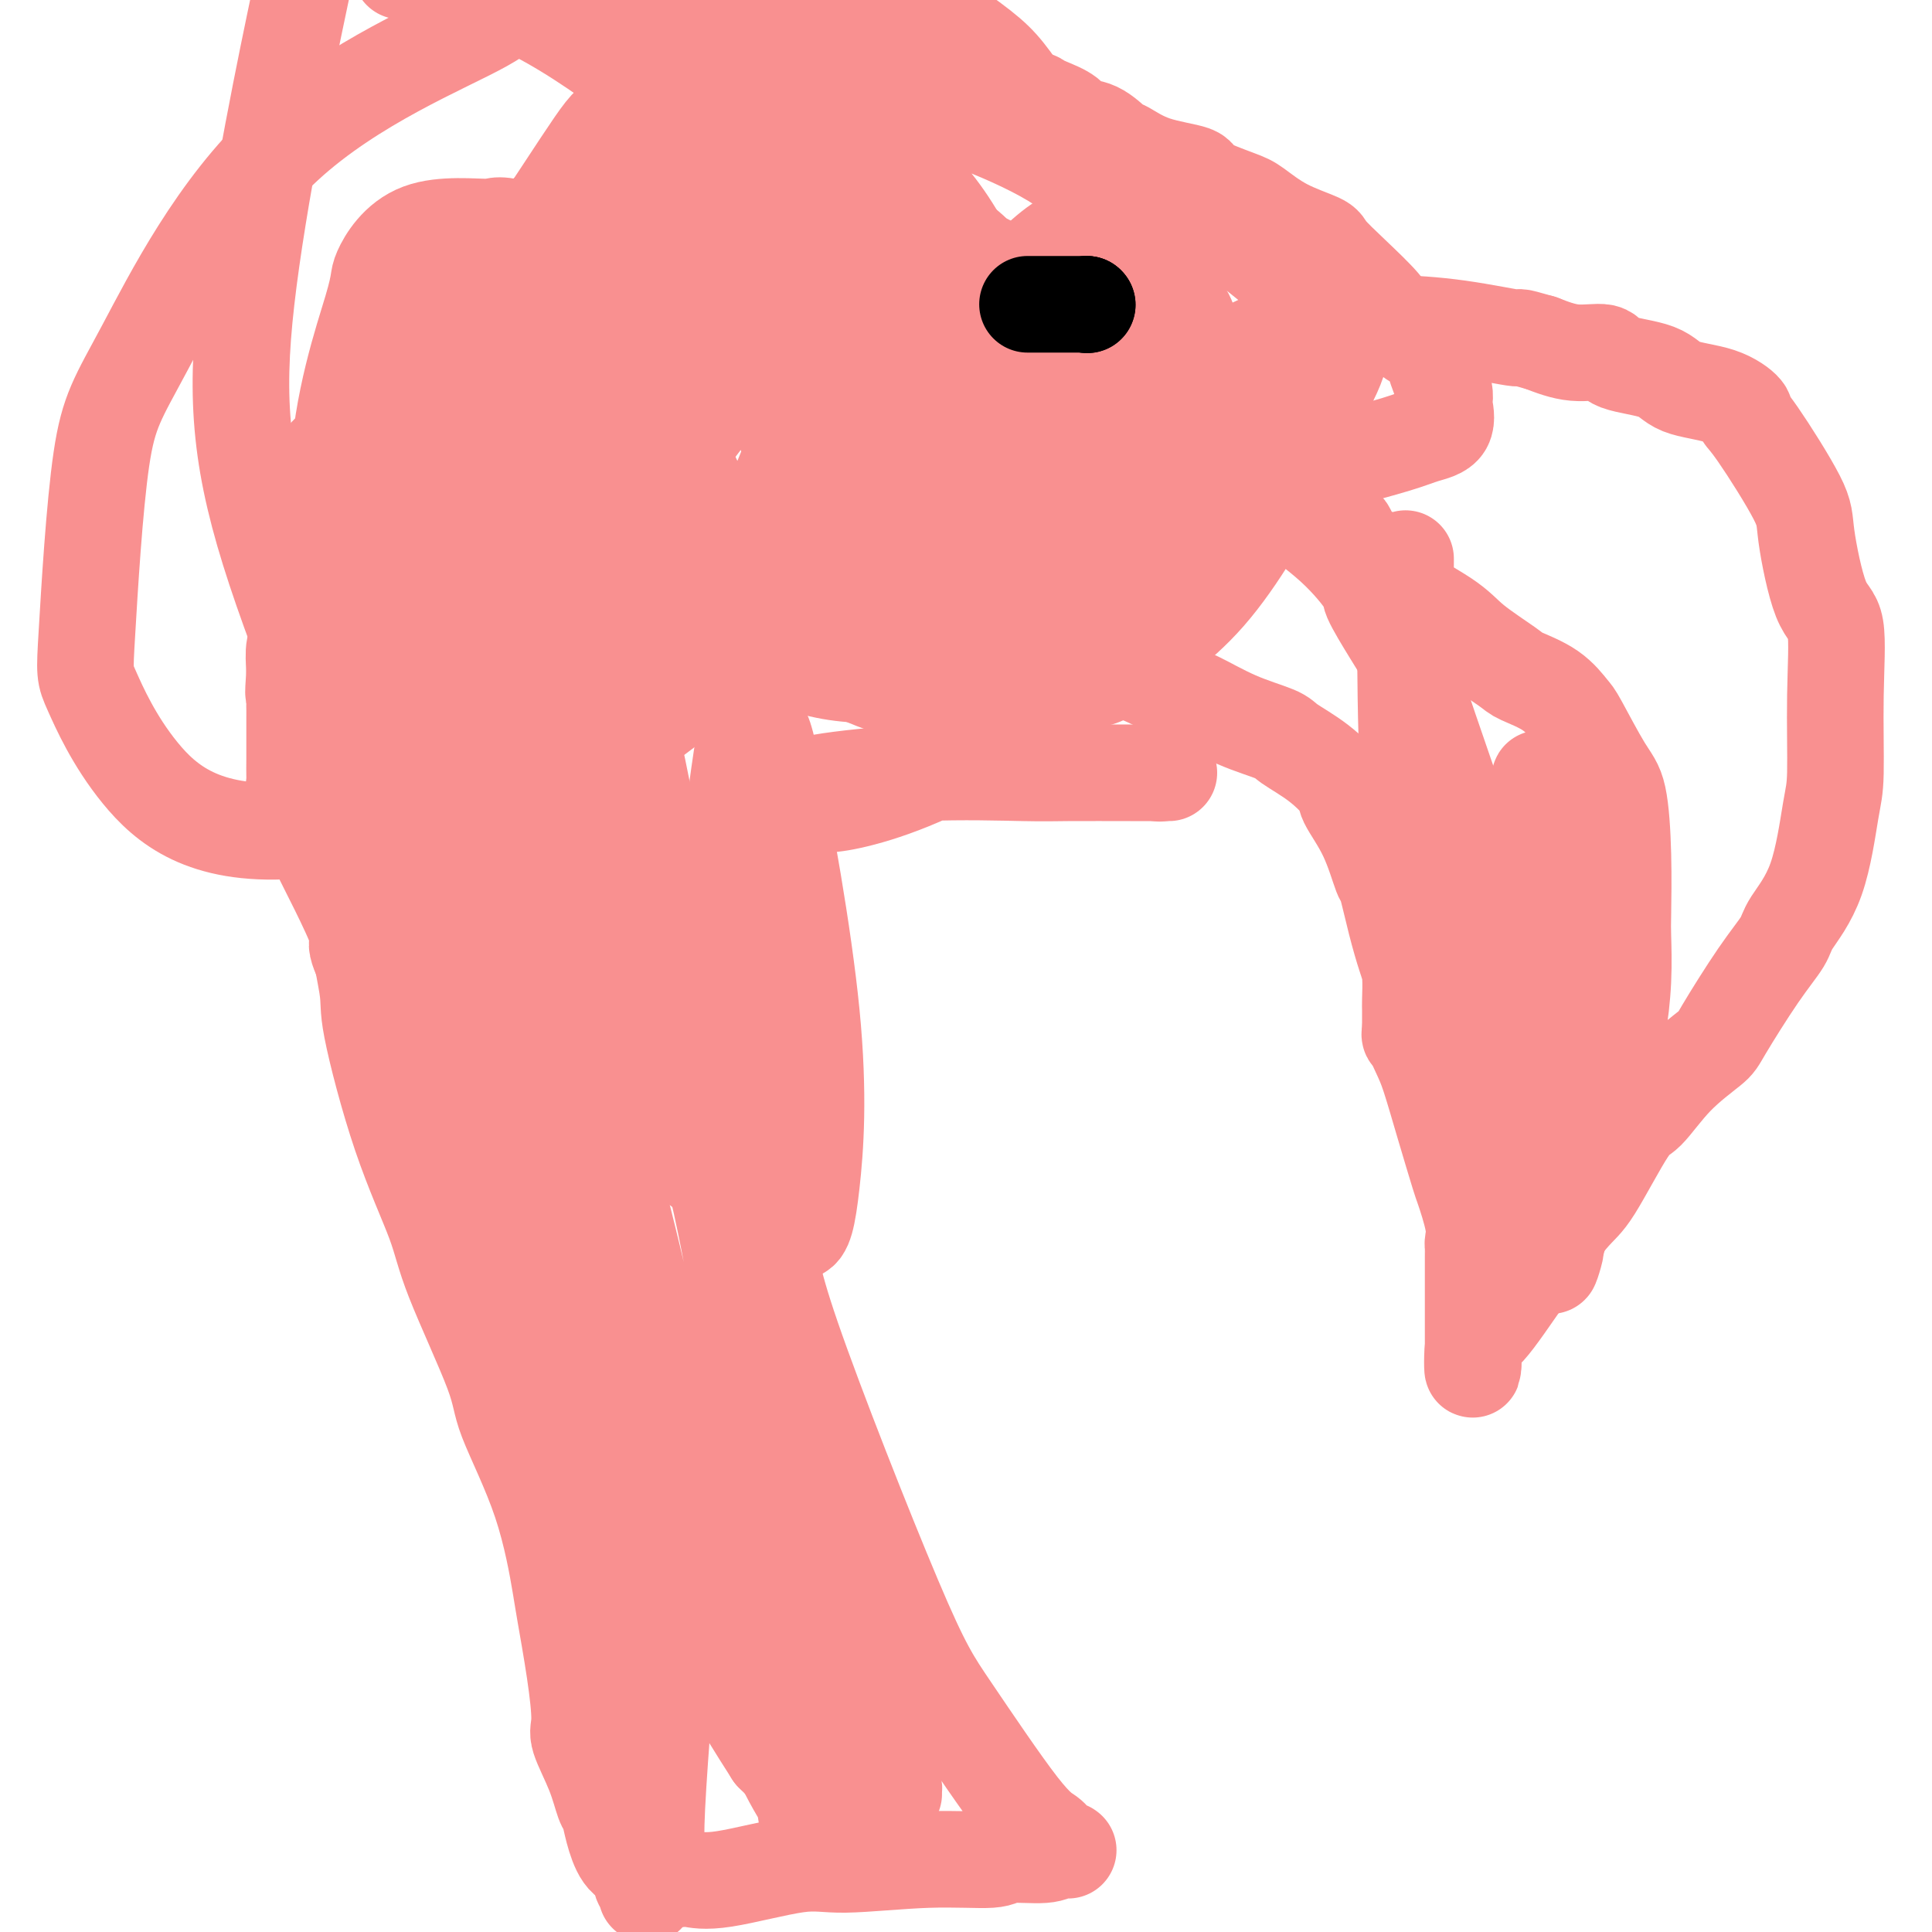 <svg viewBox='0 0 400 400' version='1.1' xmlns='http://www.w3.org/2000/svg' xmlns:xlink='http://www.w3.org/1999/xlink'><g fill='none' stroke='#F99090' stroke-width='6' stroke-linecap='round' stroke-linejoin='round'><path d='M129,260c0.069,0.534 0.138,1.069 0,1c-0.138,-0.069 -0.482,-0.740 0,1c0.482,1.740 1.790,5.891 3,8c1.210,2.109 2.322,2.176 4,5c1.678,2.824 3.923,8.406 6,13c2.077,4.594 3.986,8.201 5,11c1.014,2.799 1.133,4.791 2,7c0.867,2.209 2.481,4.634 3,6c0.519,1.366 -0.057,1.673 0,2c0.057,0.327 0.747,0.675 1,1c0.253,0.325 0.068,0.626 0,1c-0.068,0.374 -0.019,0.821 0,1c0.019,0.179 0.010,0.089 0,0'/></g>
<g fill='none' stroke='#F99090' stroke-width='20' stroke-linecap='round' stroke-linejoin='round'><path d='M114,87c0.140,-0.008 0.280,-0.017 0,0c-0.280,0.017 -0.979,0.059 -1,0c-0.021,-0.059 0.637,-0.219 0,0c-0.637,0.219 -2.570,0.819 -3,1c-0.430,0.181 0.643,-0.055 0,0c-0.643,0.055 -3.003,0.401 -4,1c-0.997,0.599 -0.630,1.450 -1,2c-0.370,0.550 -1.478,0.797 -2,1c-0.522,0.203 -0.460,0.361 -1,1c-0.540,0.639 -1.683,1.758 -2,2c-0.317,0.242 0.190,-0.393 0,0c-0.190,0.393 -1.079,1.814 -2,3c-0.921,1.186 -1.875,2.137 -2,3c-0.125,0.863 0.580,1.636 0,3c-0.580,1.364 -2.445,3.317 -3,4c-0.555,0.683 0.198,0.094 0,1c-0.198,0.906 -1.348,3.307 -2,5c-0.652,1.693 -0.804,2.677 -1,3c-0.196,0.323 -0.434,-0.017 -1,1c-0.566,1.017 -1.460,3.389 -2,6c-0.540,2.611 -0.726,5.460 -1,7c-0.274,1.540 -0.637,1.770 -1,2'/><path d='M85,133c-1.868,6.158 -1.036,5.552 -1,6c0.036,0.448 -0.722,1.949 -1,3c-0.278,1.051 -0.074,1.653 0,2c0.074,0.347 0.020,0.440 0,1c-0.020,0.560 -0.006,1.589 0,2c0.006,0.411 0.003,0.206 0,0'/><path d='M125,36c-0.355,-0.206 -0.710,-0.411 -1,0c-0.290,0.411 -0.516,1.440 -1,2c-0.484,0.560 -1.226,0.653 -2,1c-0.774,0.347 -1.580,0.948 -3,2c-1.420,1.052 -3.453,2.553 -4,3c-0.547,0.447 0.393,-0.162 0,0c-0.393,0.162 -2.120,1.095 -3,2c-0.880,0.905 -0.913,1.783 -1,2c-0.087,0.217 -0.226,-0.227 -1,0c-0.774,0.227 -2.182,1.125 -3,2c-0.818,0.875 -1.045,1.726 -1,2c0.045,0.274 0.362,-0.029 0,0c-0.362,0.029 -1.404,0.392 -2,1c-0.596,0.608 -0.746,1.462 -1,2c-0.254,0.538 -0.613,0.759 -1,1c-0.387,0.241 -0.803,0.501 -1,1c-0.197,0.499 -0.174,1.236 -1,2c-0.826,0.764 -2.500,1.555 -3,2c-0.500,0.445 0.173,0.543 0,1c-0.173,0.457 -1.192,1.273 -2,2c-0.808,0.727 -1.404,1.363 -2,2'/><path d='M92,66c-5.278,5.284 -1.974,3.494 -1,3c0.974,-0.494 -0.382,0.309 -1,1c-0.618,0.691 -0.498,1.270 -1,2c-0.502,0.730 -1.627,1.613 -2,2c-0.373,0.387 0.006,0.280 0,1c-0.006,0.720 -0.397,2.268 -1,3c-0.603,0.732 -1.418,0.649 -2,1c-0.582,0.351 -0.930,1.137 -1,2c-0.070,0.863 0.139,1.804 0,2c-0.139,0.196 -0.626,-0.354 -1,0c-0.374,0.354 -0.636,1.610 -1,2c-0.364,0.390 -0.829,-0.087 -1,0c-0.171,0.087 -0.049,0.739 0,1c0.049,0.261 0.024,0.130 0,0'/><path d='M80,86c0.000,0.000 0.100,0.100 0.1,0.1'/><path d='M65,150c0.000,0.000 0.100,0.100 0.1,0.1'/><path d='M65,150c0.000,0.000 0.100,0.100 0.1,0.1'/><path d='M65,150c0.000,0.000 0.100,0.100 0.1,0.1'/><path d='M79,83c-0.358,-0.209 -0.715,-0.418 -1,0c-0.285,0.418 -0.496,1.464 -1,2c-0.504,0.536 -1.299,0.562 -2,1c-0.701,0.438 -1.306,1.287 -2,2c-0.694,0.713 -1.478,1.290 -2,2c-0.522,0.710 -0.784,1.553 -1,2c-0.216,0.447 -0.386,0.499 -1,1c-0.614,0.501 -1.671,1.452 -2,2c-0.329,0.548 0.069,0.694 0,1c-0.069,0.306 -0.607,0.771 -1,1c-0.393,0.229 -0.641,0.223 -1,1c-0.359,0.777 -0.828,2.339 -1,3c-0.172,0.661 -0.046,0.421 0,1c0.046,0.579 0.012,1.975 0,3c-0.012,1.025 -0.002,1.677 0,2c0.002,0.323 -0.003,0.316 0,1c0.003,0.684 0.016,2.059 0,3c-0.016,0.941 -0.061,1.449 0,2c0.061,0.551 0.228,1.145 0,2c-0.228,0.855 -0.849,1.970 -1,3c-0.151,1.030 0.170,1.975 0,3c-0.170,1.025 -0.829,2.130 -1,4c-0.171,1.870 0.146,4.503 0,6c-0.146,1.497 -0.756,1.856 -1,3c-0.244,1.144 -0.122,3.072 0,5'/><path d='M61,139c-0.464,6.689 -0.124,4.410 0,4c0.124,-0.410 0.033,1.048 0,2c-0.033,0.952 -0.009,1.397 0,2c0.009,0.603 0.002,1.364 0,2c-0.002,0.636 -0.000,1.149 0,2c0.000,0.851 -0.002,2.042 0,3c0.002,0.958 0.008,1.684 0,3c-0.008,1.316 -0.031,3.223 0,4c0.031,0.777 0.115,0.423 0,1c-0.115,0.577 -0.430,2.084 0,3c0.430,0.916 1.606,1.240 2,2c0.394,0.760 0.008,1.955 0,3c-0.008,1.045 0.364,1.941 1,3c0.636,1.059 1.538,2.282 2,3c0.462,0.718 0.486,0.930 1,2c0.514,1.070 1.519,2.998 3,6c1.481,3.002 3.439,7.078 4,9c0.561,1.922 -0.273,1.689 0,3c0.273,1.311 1.653,4.166 3,7c1.347,2.834 2.660,5.646 3,7c0.340,1.354 -0.293,1.249 0,2c0.293,0.751 1.512,2.357 2,3c0.488,0.643 0.244,0.321 0,0'/><path d='M82,215c0.000,0.000 0.100,0.100 0.1,0.1'/><path d='M135,361c0.128,-0.302 0.256,-0.604 0,-1c-0.256,-0.396 -0.895,-0.885 -1,-1c-0.105,-0.115 0.325,0.144 0,-1c-0.325,-1.144 -1.407,-3.690 -2,-6c-0.593,-2.310 -0.699,-4.383 -1,-6c-0.301,-1.617 -0.798,-2.776 -1,-4c-0.202,-1.224 -0.110,-2.511 0,-4c0.110,-1.489 0.236,-3.180 0,-4c-0.236,-0.820 -0.834,-0.769 -1,-2c-0.166,-1.231 0.102,-3.744 0,-6c-0.102,-2.256 -0.573,-4.255 -1,-5c-0.427,-0.745 -0.809,-0.237 -1,-1c-0.191,-0.763 -0.192,-2.796 0,-4c0.192,-1.204 0.577,-1.580 0,-3c-0.577,-1.420 -2.115,-3.883 -3,-6c-0.885,-2.117 -1.117,-3.887 -1,-5c0.117,-1.113 0.581,-1.567 0,-2c-0.581,-0.433 -2.209,-0.844 -3,-2c-0.791,-1.156 -0.746,-3.057 -1,-4c-0.254,-0.943 -0.808,-0.930 -2,-3c-1.192,-2.070 -3.020,-6.225 -5,-10c-1.980,-3.775 -4.110,-7.170 -5,-9c-0.890,-1.830 -0.540,-2.094 -1,-4c-0.460,-1.906 -1.730,-5.453 -3,-9'/><path d='M103,259c-4.224,-10.778 -2.783,-10.723 -3,-12c-0.217,-1.277 -2.093,-3.886 -3,-7c-0.907,-3.114 -0.845,-6.733 -1,-9c-0.155,-2.267 -0.528,-3.181 -1,-5c-0.472,-1.819 -1.042,-4.544 -2,-8c-0.958,-3.456 -2.305,-7.644 -3,-10c-0.695,-2.356 -0.739,-2.879 -1,-6c-0.261,-3.121 -0.739,-8.840 -2,-13c-1.261,-4.160 -3.305,-6.761 -4,-9c-0.695,-2.239 -0.042,-4.116 0,-6c0.042,-1.884 -0.527,-3.777 -1,-5c-0.473,-1.223 -0.849,-1.778 -1,-2c-0.151,-0.222 -0.075,-0.111 0,0'/><path d='M81,167c0.000,0.000 0.100,0.100 0.1,0.1'/><path d='M80,186c-0.031,0.152 -0.062,0.304 0,0c0.062,-0.304 0.218,-1.064 0,-3c-0.218,-1.936 -0.808,-5.049 -1,-7c-0.192,-1.951 0.015,-2.741 -1,-6c-1.015,-3.259 -3.252,-8.987 -4,-15c-0.748,-6.013 -0.005,-12.313 0,-15c0.005,-2.687 -0.726,-1.763 -1,-4c-0.274,-2.237 -0.090,-7.634 0,-10c0.090,-2.366 0.086,-1.700 0,-3c-0.086,-1.300 -0.254,-4.566 0,-7c0.254,-2.434 0.930,-4.036 1,-5c0.070,-0.964 -0.466,-1.292 0,-3c0.466,-1.708 1.933,-4.798 3,-7c1.067,-2.202 1.734,-3.515 2,-4c0.266,-0.485 0.130,-0.140 1,-2c0.870,-1.860 2.746,-5.923 4,-8c1.254,-2.077 1.888,-2.168 3,-4c1.112,-1.832 2.704,-5.404 5,-9c2.296,-3.596 5.298,-7.215 7,-9c1.702,-1.785 2.106,-1.734 4,-4c1.894,-2.266 5.279,-6.848 7,-9c1.721,-2.152 1.779,-1.872 4,-3c2.221,-1.128 6.606,-3.663 9,-5c2.394,-1.337 2.798,-1.475 4,-2c1.202,-0.525 3.200,-1.436 4,-2c0.800,-0.564 0.400,-0.782 0,-1'/><path d='M131,39c3.489,-2.022 1.711,-0.578 1,0c-0.711,0.578 -0.356,0.289 0,0'/><path d='M132,39c0.046,0.116 0.092,0.232 0,0c-0.092,-0.232 -0.322,-0.812 1,-2c1.322,-1.188 4.196,-2.986 6,-4c1.804,-1.014 2.537,-1.246 5,-2c2.463,-0.754 6.657,-2.029 9,-3c2.343,-0.971 2.835,-1.637 4,-2c1.165,-0.363 3.004,-0.422 5,-1c1.996,-0.578 4.150,-1.674 5,-2c0.850,-0.326 0.397,0.119 1,0c0.603,-0.119 2.264,-0.802 4,-1c1.736,-0.198 3.548,0.088 5,0c1.452,-0.088 2.544,-0.549 4,-1c1.456,-0.451 3.277,-0.891 4,-1c0.723,-0.109 0.348,0.114 1,0c0.652,-0.114 2.331,-0.566 4,-1c1.669,-0.434 3.327,-0.850 4,-1c0.673,-0.150 0.360,-0.035 1,0c0.640,0.035 2.233,-0.011 4,0c1.767,0.011 3.706,0.080 5,0c1.294,-0.080 1.941,-0.309 3,0c1.059,0.309 2.529,1.154 4,2'/><path d='M211,20c3.474,0.499 3.660,0.747 4,1c0.340,0.253 0.833,0.509 2,1c1.167,0.491 3.006,1.215 4,2c0.994,0.785 1.143,1.632 2,2c0.857,0.368 2.424,0.259 4,1c1.576,0.741 3.162,2.333 4,3c0.838,0.667 0.927,0.409 2,1c1.073,0.591 3.128,2.029 6,3c2.872,0.971 6.561,1.474 8,2c1.439,0.526 0.628,1.076 2,2c1.372,0.924 4.928,2.223 7,3c2.072,0.777 2.659,1.031 4,2c1.341,0.969 3.434,2.655 6,4c2.566,1.345 5.603,2.351 7,3c1.397,0.649 1.154,0.940 2,2c0.846,1.060 2.783,2.890 5,5c2.217,2.110 4.716,4.500 6,6c1.284,1.500 1.352,2.110 2,3c0.648,0.890 1.875,2.062 3,3c1.125,0.938 2.147,1.644 3,2c0.853,0.356 1.535,0.362 2,1c0.465,0.638 0.712,1.908 1,3c0.288,1.092 0.616,2.005 1,3c0.384,0.995 0.823,2.073 1,3c0.177,0.927 0.091,1.703 0,2c-0.091,0.297 -0.187,0.114 0,1c0.187,0.886 0.658,2.840 0,4c-0.658,1.160 -2.444,1.528 -4,2c-1.556,0.472 -2.880,1.050 -6,2c-3.120,0.950 -8.034,2.271 -11,3c-2.966,0.729 -3.983,0.864 -5,1'/><path d='M273,96c-4.923,1.238 -4.229,0.332 -5,0c-0.771,-0.332 -3.007,-0.090 -4,0c-0.993,0.090 -0.743,0.027 -3,0c-2.257,-0.027 -7.020,-0.017 -11,0c-3.980,0.017 -7.176,0.042 -9,0c-1.824,-0.042 -2.274,-0.151 -4,0c-1.726,0.151 -4.726,0.562 -7,1c-2.274,0.438 -3.823,0.902 -5,1c-1.177,0.098 -1.984,-0.170 -4,0c-2.016,0.170 -5.243,0.776 -8,1c-2.757,0.224 -5.045,0.064 -6,0c-0.955,-0.064 -0.578,-0.033 -1,0c-0.422,0.033 -1.642,0.066 -2,0c-0.358,-0.066 0.147,-0.232 0,0c-0.147,0.232 -0.947,0.861 -1,1c-0.053,0.139 0.642,-0.212 0,1c-0.642,1.212 -2.621,3.987 -4,8c-1.379,4.013 -2.159,9.264 -3,12c-0.841,2.736 -1.745,2.956 -2,5c-0.255,2.044 0.137,5.913 0,8c-0.137,2.087 -0.804,2.393 -1,3c-0.196,0.607 0.080,1.516 0,2c-0.080,0.484 -0.517,0.543 0,1c0.517,0.457 1.988,1.311 4,2c2.012,0.689 4.564,1.214 10,1c5.436,-0.214 13.755,-1.168 18,-2c4.245,-0.832 4.416,-1.543 8,-4c3.584,-2.457 10.580,-6.662 17,-14c6.420,-7.338 12.263,-17.811 16,-25c3.737,-7.189 5.369,-11.095 7,-15'/><path d='M273,83c5.004,-9.114 6.015,-11.898 2,-17c-4.015,-5.102 -13.056,-12.520 -23,-20c-9.944,-7.480 -20.791,-15.021 -46,-23c-25.209,-7.979 -64.781,-16.396 -83,-20c-18.219,-3.604 -15.085,-2.395 -23,2c-7.915,4.395 -26.879,11.975 -41,25c-14.121,13.025 -23.398,31.496 -29,42c-5.602,10.504 -7.529,13.040 -9,23c-1.471,9.960 -2.487,27.345 -3,36c-0.513,8.655 -0.522,8.579 1,12c1.522,3.421 4.574,10.339 10,17c5.426,6.661 13.227,13.064 31,12c17.773,-1.064 45.519,-9.595 61,-16c15.481,-6.405 18.697,-10.686 29,-21c10.303,-10.314 27.693,-26.663 35,-34c7.307,-7.337 4.529,-5.662 5,-6c0.471,-0.338 4.190,-2.690 4,-8c-0.190,-5.310 -4.288,-13.578 -7,-19c-2.712,-5.422 -4.038,-7.998 -16,-19c-11.962,-11.002 -34.561,-30.429 -51,-41c-16.439,-10.571 -26.720,-12.285 -37,-14'/><path d='M62,0c1.226,-5.831 2.451,-11.661 0,0c-2.451,11.661 -8.580,40.814 -11,62c-2.420,21.186 -1.133,34.407 6,56c7.133,21.593 20.111,51.559 26,65c5.889,13.441 4.691,10.356 13,17c8.309,6.644 26.127,23.015 38,33c11.873,9.985 17.802,13.584 21,15c3.198,1.416 3.666,0.650 5,2c1.334,1.350 3.532,4.818 5,5c1.468,0.182 2.204,-2.922 3,-10c0.796,-7.078 1.653,-18.130 0,-35c-1.653,-16.870 -5.816,-39.556 -8,-50c-2.184,-10.444 -2.390,-8.645 -3,-8c-0.610,0.645 -1.624,0.136 -2,0c-0.376,-0.136 -0.115,0.100 0,-1c0.115,-1.100 0.083,-3.538 -1,3c-1.083,6.538 -3.218,22.051 -4,35c-0.782,12.949 -0.210,23.332 0,29c0.210,5.668 0.060,6.619 0,7c-0.060,0.381 -0.030,0.190 0,0'/><path d='M140,389c0.300,0.025 0.601,0.050 1,0c0.399,-0.050 0.897,-0.175 2,0c1.103,0.175 2.810,0.651 7,0c4.190,-0.651 10.861,-2.427 15,-3c4.139,-0.573 5.745,0.058 10,0c4.255,-0.058 11.157,-0.804 17,-1c5.843,-0.196 10.626,0.158 13,0c2.374,-0.158 2.339,-0.827 4,-1c1.661,-0.173 5.019,0.150 7,0c1.981,-0.150 2.585,-0.772 3,-1c0.415,-0.228 0.641,-0.063 1,0c0.359,0.063 0.852,0.025 1,0c0.148,-0.025 -0.048,-0.036 0,0c0.048,0.036 0.338,0.120 0,0c-0.338,-0.120 -1.306,-0.442 -2,-1c-0.694,-0.558 -1.115,-1.350 -2,-2c-0.885,-0.650 -2.234,-1.157 -6,-6c-3.766,-4.843 -9.948,-14.021 -14,-20c-4.052,-5.979 -5.973,-8.757 -12,-23c-6.027,-14.243 -16.161,-39.950 -21,-54c-4.839,-14.050 -4.383,-16.443 -6,-23c-1.617,-6.557 -5.309,-17.279 -9,-28'/><path d='M149,226c-7.672,-22.396 -8.854,-25.886 -10,-31c-1.146,-5.114 -2.258,-11.851 -4,-21c-1.742,-9.149 -4.113,-20.711 -6,-29c-1.887,-8.289 -3.289,-13.304 -4,-16c-0.711,-2.696 -0.730,-3.072 -1,-4c-0.270,-0.928 -0.791,-2.408 -1,-3c-0.209,-0.592 -0.104,-0.296 0,0'/><path d='M123,122c0.000,0.000 0.100,0.100 0.1,0.1'/><path d='M82,152c-0.190,-0.342 -0.379,-0.684 -1,0c-0.621,0.684 -1.673,2.395 -2,4c-0.327,1.605 0.072,3.106 -1,8c-1.072,4.894 -3.615,13.181 -4,21c-0.385,7.819 1.389,15.169 2,19c0.611,3.831 0.059,4.142 1,9c0.941,4.858 3.374,14.264 6,22c2.626,7.736 5.444,13.802 7,18c1.556,4.198 1.850,6.530 4,12c2.150,5.470 6.158,14.080 8,19c1.842,4.920 1.519,6.149 3,10c1.481,3.851 4.765,10.324 7,17c2.235,6.676 3.419,13.556 4,17c0.581,3.444 0.557,3.451 1,6c0.443,2.549 1.351,7.639 2,12c0.649,4.361 1.039,7.993 1,10c-0.039,2.007 -0.505,2.391 0,4c0.505,1.609 1.983,4.445 3,7c1.017,2.555 1.574,4.831 2,6c0.426,1.169 0.723,1.231 1,2c0.277,0.769 0.536,2.246 1,4c0.464,1.754 1.133,3.787 2,5c0.867,1.213 1.934,1.607 3,2'/><path d='M132,386c2.102,4.646 1.356,3.262 1,3c-0.356,-0.262 -0.323,0.597 0,1c0.323,0.403 0.935,0.348 1,1c0.065,0.652 -0.417,2.011 0,1c0.417,-1.011 1.733,-4.391 2,-6c0.267,-1.609 -0.515,-1.446 0,-12c0.515,-10.554 2.326,-31.824 3,-43c0.674,-11.176 0.212,-12.258 0,-17c-0.212,-4.742 -0.172,-13.143 -2,-25c-1.828,-11.857 -5.523,-27.168 -8,-37c-2.477,-9.832 -3.735,-14.183 -6,-24c-2.265,-9.817 -5.537,-25.101 -7,-34c-1.463,-8.899 -1.117,-11.415 -1,-13c0.117,-1.585 0.004,-2.239 0,-3c-0.004,-0.761 0.099,-1.631 1,-2c0.901,-0.369 2.600,-0.239 3,-1c0.400,-0.761 -0.498,-2.413 4,6c4.498,8.413 14.391,26.893 21,48c6.609,21.107 9.932,44.842 12,59c2.068,14.158 2.880,18.738 4,27c1.120,8.262 2.549,20.207 3,26c0.451,5.793 -0.076,5.436 0,8c0.076,2.564 0.755,8.049 1,11c0.245,2.951 0.054,3.368 0,4c-0.054,0.632 0.027,1.479 0,2c-0.027,0.521 -0.161,0.717 0,1c0.161,0.283 0.617,0.652 0,0c-0.617,-0.652 -2.309,-2.326 -4,-4'/><path d='M160,363c-6.015,-9.348 -19.052,-30.718 -31,-53c-11.948,-22.282 -22.808,-45.475 -28,-57c-5.192,-11.525 -4.715,-11.382 -5,-13c-0.285,-1.618 -1.333,-4.997 -2,-7c-0.667,-2.003 -0.954,-2.631 -1,-3c-0.046,-0.369 0.149,-0.477 0,-1c-0.149,-0.523 -0.642,-1.459 0,-1c0.642,0.459 2.418,2.312 3,2c0.582,-0.312 -0.030,-2.789 7,10c7.030,12.789 21.700,40.846 29,55c7.300,14.154 7.228,14.407 11,24c3.772,9.593 11.388,28.527 16,39c4.612,10.473 6.220,12.485 7,14c0.780,1.515 0.731,2.534 1,4c0.269,1.466 0.857,3.379 1,4c0.143,0.621 -0.158,-0.049 0,0c0.158,0.049 0.774,0.818 1,1c0.226,0.182 0.062,-0.223 0,-1c-0.062,-0.777 -0.020,-1.928 0,-4c0.020,-2.072 0.020,-5.066 -1,-14c-1.020,-8.934 -3.058,-23.808 -4,-31c-0.942,-7.192 -0.788,-6.703 -1,-8c-0.212,-1.297 -0.790,-4.380 -1,-6c-0.210,-1.620 -0.050,-1.777 0,-2c0.050,-0.223 -0.008,-0.512 0,-1c0.008,-0.488 0.081,-1.176 0,0c-0.081,1.176 -0.317,4.216 0,7c0.317,2.784 1.188,5.313 3,10c1.812,4.687 4.565,11.531 7,17c2.435,5.469 4.553,9.563 6,12c1.447,2.437 2.224,3.219 3,4'/><path d='M181,364c3.383,6.417 3.841,5.961 4,6c0.159,0.039 0.018,0.573 0,1c-0.018,0.427 0.086,0.747 0,0c-0.086,-0.747 -0.361,-2.559 0,-4c0.361,-1.441 1.358,-2.509 0,-6c-1.358,-3.491 -5.069,-9.403 -13,-21c-7.931,-11.597 -20.080,-28.879 -27,-39c-6.920,-10.121 -8.611,-13.083 -16,-26c-7.389,-12.917 -20.476,-35.791 -28,-53c-7.524,-17.209 -9.485,-28.754 -11,-34c-1.515,-5.246 -2.583,-4.193 -3,-6c-0.417,-1.807 -0.184,-6.475 0,-9c0.184,-2.525 0.320,-2.908 0,-5c-0.320,-2.092 -1.094,-5.893 0,-10c1.094,-4.107 4.056,-8.521 5,-11c0.944,-2.479 -0.129,-3.024 1,-5c1.129,-1.976 4.460,-5.385 7,-9c2.540,-3.615 4.289,-7.438 5,-9c0.711,-1.562 0.385,-0.863 1,-2c0.615,-1.137 2.172,-4.110 3,-6c0.828,-1.890 0.927,-2.698 1,-3c0.073,-0.302 0.119,-0.098 0,-1c-0.119,-0.902 -0.402,-2.910 1,4c1.402,6.910 4.489,22.739 6,31c1.511,8.261 1.445,8.955 2,16c0.555,7.045 1.730,20.441 2,29c0.270,8.559 -0.365,12.279 -1,16'/><path d='M120,208c0.054,7.644 -0.313,4.253 -1,4c-0.687,-0.253 -1.696,2.634 -2,4c-0.304,1.366 0.097,1.213 0,1c-0.097,-0.213 -0.690,-0.487 -1,0c-0.310,0.487 -0.335,1.734 -1,0c-0.665,-1.734 -1.970,-6.449 -3,-9c-1.030,-2.551 -1.784,-2.939 -2,-8c-0.216,-5.061 0.107,-14.796 0,-20c-0.107,-5.204 -0.644,-5.877 0,-9c0.644,-3.123 2.468,-8.694 5,-14c2.532,-5.306 5.773,-10.346 8,-13c2.227,-2.654 3.440,-2.923 6,-5c2.560,-2.077 6.467,-5.963 13,-10c6.533,-4.037 15.691,-8.225 20,-10c4.309,-1.775 3.768,-1.137 7,-1c3.232,0.137 10.236,-0.226 16,0c5.764,0.226 10.287,1.040 13,2c2.713,0.960 3.615,2.066 5,3c1.385,0.934 3.253,1.695 4,2c0.747,0.305 0.374,0.152 0,0'/><path d='M207,125c0.671,0.728 1.342,1.455 2,2c0.658,0.545 1.303,0.906 2,1c0.697,0.094 1.446,-0.079 5,2c3.554,2.079 9.913,6.412 13,8c3.087,1.588 2.900,0.432 5,1c2.100,0.568 6.485,2.861 9,4c2.515,1.139 3.161,1.125 5,2c1.839,0.875 4.872,2.640 8,4c3.128,1.360 6.352,2.314 8,3c1.648,0.686 1.722,1.102 3,2c1.278,0.898 3.761,2.277 6,4c2.239,1.723 4.234,3.790 5,5c0.766,1.210 0.302,1.564 1,3c0.698,1.436 2.558,3.956 4,7c1.442,3.044 2.467,6.612 3,8c0.533,1.388 0.574,0.595 1,2c0.426,1.405 1.239,5.006 2,8c0.761,2.994 1.472,5.380 2,7c0.528,1.620 0.874,2.475 1,4c0.126,1.525 0.034,3.721 0,5c-0.034,1.279 -0.009,1.642 0,2c0.009,0.358 0.002,0.712 0,1c-0.002,0.288 -0.001,0.511 0,1c0.001,0.489 0.000,1.245 0,2'/><path d='M292,213c0.056,2.353 -0.304,0.736 0,1c0.304,0.264 1.270,2.408 2,4c0.730,1.592 1.222,2.631 2,5c0.778,2.369 1.840,6.067 3,10c1.160,3.933 2.416,8.100 3,10c0.584,1.900 0.496,1.531 1,3c0.504,1.469 1.599,4.774 2,7c0.401,2.226 0.107,3.372 0,4c-0.107,0.628 -0.029,0.740 0,1c0.029,0.260 0.008,0.670 0,1c-0.008,0.330 -0.002,0.581 0,1c0.002,0.419 0.001,1.005 0,2c-0.001,0.995 -0.000,2.399 0,3c0.000,0.601 0.000,0.398 0,1c-0.000,0.602 -0.000,2.010 0,3c0.000,0.990 0.000,1.564 0,2c-0.000,0.436 -0.000,0.734 0,1c0.000,0.266 0.000,0.499 0,1c-0.000,0.501 -0.000,1.269 0,2c0.000,0.731 0.000,1.425 0,2c-0.000,0.575 -0.000,1.030 0,2c0.000,0.970 0.000,2.453 0,3c-0.000,0.547 -0.000,0.156 0,0c0.000,-0.156 0.000,-0.078 0,0'/><path d='M305,282c-0.087,3.920 -0.306,-0.782 0,-3c0.306,-2.218 1.135,-1.954 3,-4c1.865,-2.046 4.766,-6.403 8,-11c3.234,-4.597 6.802,-9.435 9,-12c2.198,-2.565 3.027,-2.859 5,-6c1.973,-3.141 5.091,-9.131 7,-12c1.909,-2.869 2.610,-2.618 4,-4c1.390,-1.382 3.469,-4.397 6,-7c2.531,-2.603 5.515,-4.794 7,-6c1.485,-1.206 1.472,-1.426 3,-4c1.528,-2.574 4.598,-7.501 7,-11c2.402,-3.499 4.136,-5.571 5,-7c0.864,-1.429 0.858,-2.216 2,-4c1.142,-1.784 3.433,-4.565 5,-9c1.567,-4.435 2.412,-10.522 3,-14c0.588,-3.478 0.921,-4.345 1,-8c0.079,-3.655 -0.095,-10.096 0,-16c0.095,-5.904 0.457,-11.269 0,-14c-0.457,-2.731 -1.735,-2.826 -3,-6c-1.265,-3.174 -2.518,-9.426 -3,-13c-0.482,-3.574 -0.193,-4.470 -2,-8c-1.807,-3.530 -5.709,-9.693 -8,-13c-2.291,-3.307 -2.971,-3.758 -3,-4c-0.029,-0.242 0.595,-0.277 0,-1c-0.595,-0.723 -2.407,-2.135 -5,-3c-2.593,-0.865 -5.966,-1.183 -8,-2c-2.034,-0.817 -2.730,-2.133 -5,-3c-2.270,-0.867 -6.114,-1.284 -8,-2c-1.886,-0.716 -1.816,-1.731 -3,-2c-1.184,-0.269 -3.624,0.209 -6,0c-2.376,-0.209 -4.688,-1.104 -7,-2'/><path d='M319,71c-6.321,-1.825 -3.625,-0.887 -5,-1c-1.375,-0.113 -6.821,-1.276 -12,-2c-5.179,-0.724 -10.092,-1.007 -13,-1c-2.908,0.007 -3.813,0.304 -6,0c-2.187,-0.304 -5.658,-1.210 -11,0c-5.342,1.210 -12.557,4.536 -15,6c-2.443,1.464 -0.116,1.065 -6,6c-5.884,4.935 -19.980,15.204 -27,20c-7.020,4.796 -6.964,4.121 -8,5c-1.036,0.879 -3.164,3.314 -5,5c-1.836,1.686 -3.382,2.625 -4,3c-0.618,0.375 -0.309,0.188 0,0'/><path d='M278,109c0.381,0.251 0.763,0.503 1,1c0.237,0.497 0.331,1.240 1,2c0.669,0.760 1.913,1.538 3,3c1.087,1.462 2.017,3.609 5,6c2.983,2.391 8.019,5.026 11,7c2.981,1.974 3.905,3.285 6,5c2.095,1.715 5.359,3.832 7,5c1.641,1.168 1.657,1.387 3,2c1.343,0.613 4.013,1.620 6,3c1.987,1.380 3.293,3.132 4,4c0.707,0.868 0.817,0.852 2,3c1.183,2.148 3.441,6.461 5,9c1.559,2.539 2.418,3.304 3,6c0.582,2.696 0.885,7.323 1,12c0.115,4.677 0.042,9.406 0,12c-0.042,2.594 -0.054,3.055 0,5c0.054,1.945 0.172,5.374 0,9c-0.172,3.626 -0.635,7.451 -1,9c-0.365,1.549 -0.631,0.824 -1,3c-0.369,2.176 -0.841,7.253 -2,12c-1.159,4.747 -3.007,9.164 -4,12c-0.993,2.836 -1.132,4.090 -2,7c-0.868,2.910 -2.464,7.476 -3,9c-0.536,1.524 -0.010,0.007 0,0c0.010,-0.007 -0.495,1.497 -1,3'/><path d='M322,258c-1.967,7.356 -0.385,2.744 0,1c0.385,-1.744 -0.425,-0.622 -1,-1c-0.575,-0.378 -0.913,-2.255 -1,-3c-0.087,-0.745 0.078,-0.356 -1,-5c-1.078,-4.644 -3.400,-14.319 -5,-21c-1.600,-6.681 -2.477,-10.367 -5,-19c-2.523,-8.633 -6.690,-22.213 -9,-30c-2.310,-7.787 -2.761,-9.780 -4,-14c-1.239,-4.220 -3.264,-10.667 -4,-14c-0.736,-3.333 -0.183,-3.551 0,-5c0.183,-1.449 -0.003,-4.128 0,-7c0.003,-2.872 0.197,-5.935 0,-8c-0.197,-2.065 -0.785,-3.131 -1,-5c-0.215,-1.869 -0.058,-4.542 0,-6c0.058,-1.458 0.016,-1.702 0,-2c-0.016,-0.298 -0.005,-0.651 0,-1c0.005,-0.349 0.003,-0.693 0,-1c-0.003,-0.307 -0.006,-0.577 0,-1c0.006,-0.423 0.020,-0.999 0,2c-0.020,2.999 -0.076,9.575 0,19c0.076,9.425 0.282,21.700 1,28c0.718,6.300 1.946,6.625 3,10c1.054,3.375 1.932,9.802 3,14c1.068,4.198 2.326,6.169 3,7c0.674,0.831 0.764,0.523 1,1c0.236,0.477 0.618,1.738 1,3'/><path d='M303,200c1.861,5.862 1.013,3.018 1,2c-0.013,-1.018 0.810,-0.209 1,0c0.190,0.209 -0.252,-0.181 0,0c0.252,0.181 1.199,0.932 2,0c0.801,-0.932 1.455,-3.546 3,-8c1.545,-4.454 3.982,-10.749 5,-14c1.018,-3.251 0.616,-3.458 1,-5c0.384,-1.542 1.553,-4.419 2,-6c0.447,-1.581 0.172,-1.865 0,-2c-0.172,-0.135 -0.242,-0.122 0,0c0.242,0.122 0.797,0.351 1,1c0.203,0.649 0.054,1.718 0,3c-0.054,1.282 -0.015,2.777 0,5c0.015,2.223 0.004,5.174 0,7c-0.004,1.826 -0.001,2.527 0,3c0.001,0.473 0.000,0.719 0,1c-0.000,0.281 -0.000,0.598 0,1c0.000,0.402 0.000,0.891 0,1c-0.000,0.109 -0.000,-0.161 0,-1c0.000,-0.839 0.001,-2.245 0,-4c-0.001,-1.755 -0.002,-3.858 0,-7c0.002,-3.142 0.009,-7.324 0,-10c-0.009,-2.676 -0.033,-3.847 0,-4c0.033,-0.153 0.122,0.712 0,0c-0.122,-0.712 -0.456,-2.999 0,-1c0.456,1.999 1.702,8.286 3,14c1.298,5.714 2.649,10.857 4,16'/><path d='M326,192c2.156,8.617 4.045,15.658 5,21c0.955,5.342 0.974,8.984 1,11c0.026,2.016 0.058,2.406 0,3c-0.058,0.594 -0.206,1.394 0,2c0.206,0.606 0.767,1.019 0,0c-0.767,-1.019 -2.863,-3.470 -4,-4c-1.137,-0.530 -1.317,0.860 -4,-4c-2.683,-4.860 -7.869,-15.972 -11,-23c-3.131,-7.028 -4.205,-9.972 -7,-18c-2.795,-8.028 -7.310,-21.139 -10,-29c-2.690,-7.861 -3.553,-10.472 -4,-12c-0.447,-1.528 -0.476,-1.973 -1,-3c-0.524,-1.027 -1.541,-2.635 -3,-5c-1.459,-2.365 -3.358,-5.487 -4,-7c-0.642,-1.513 -0.027,-1.417 -1,-3c-0.973,-1.583 -3.533,-4.845 -7,-8c-3.467,-3.155 -7.840,-6.202 -10,-8c-2.160,-1.798 -2.106,-2.346 -5,-4c-2.894,-1.654 -8.737,-4.413 -12,-6c-3.263,-1.587 -3.946,-2.002 -6,-3c-2.054,-0.998 -5.480,-2.579 -9,-4c-3.520,-1.421 -7.133,-2.682 -9,-3c-1.867,-0.318 -1.986,0.306 -3,0c-1.014,-0.306 -2.923,-1.543 -5,-2c-2.077,-0.457 -4.322,-0.133 -6,0c-1.678,0.133 -2.790,0.077 -4,0c-1.210,-0.077 -2.518,-0.175 -3,0c-0.482,0.175 -0.138,0.621 0,1c0.138,0.379 0.069,0.689 0,1'/><path d='M204,85c-1.941,0.857 -0.292,2.001 0,3c0.292,0.999 -0.771,1.854 1,4c1.771,2.146 6.376,5.582 12,9c5.624,3.418 12.267,6.818 16,8c3.733,1.182 4.555,0.146 6,0c1.445,-0.146 3.515,0.599 5,0c1.485,-0.599 2.387,-2.541 3,-4c0.613,-1.459 0.936,-2.436 1,-9c0.064,-6.564 -0.132,-18.715 -1,-25c-0.868,-6.285 -2.410,-6.705 -4,-9c-1.590,-2.295 -3.229,-6.463 -5,-9c-1.771,-2.537 -3.673,-3.441 -5,-4c-1.327,-0.559 -2.079,-0.774 -4,-1c-1.921,-0.226 -5.011,-0.464 -9,2c-3.989,2.464 -8.876,7.630 -12,12c-3.124,4.370 -4.484,7.944 -7,14c-2.516,6.056 -6.188,14.593 -8,19c-1.812,4.407 -1.763,4.682 -2,8c-0.237,3.318 -0.759,9.677 -1,14c-0.241,4.323 -0.202,6.610 0,8c0.202,1.390 0.567,1.884 2,3c1.433,1.116 3.935,2.856 6,4c2.065,1.144 3.692,1.692 5,2c1.308,0.308 2.298,0.375 4,0c1.702,-0.375 4.115,-1.190 7,-6c2.885,-4.810 6.241,-13.613 8,-20c1.759,-6.387 1.922,-10.358 2,-16c0.078,-5.642 0.073,-12.956 -2,-19c-2.073,-6.044 -6.212,-10.820 -8,-13c-1.788,-2.180 -1.225,-1.766 -4,-3c-2.775,-1.234 -8.887,-4.117 -15,-7'/><path d='M195,50c-3.811,-1.797 -3.838,-1.288 -7,-1c-3.162,0.288 -9.460,0.356 -16,3c-6.540,2.644 -13.321,7.863 -17,11c-3.679,3.137 -4.257,4.190 -6,6c-1.743,1.810 -4.652,4.375 -6,8c-1.348,3.625 -1.134,8.310 -2,10c-0.866,1.690 -2.811,0.384 0,7c2.811,6.616 10.378,21.154 15,29c4.622,7.846 6.300,9.001 10,11c3.700,1.999 9.423,4.844 15,7c5.577,2.156 11.009,3.623 14,4c2.991,0.377 3.540,-0.337 5,0c1.460,0.337 3.832,1.723 7,-5c3.168,-6.723 7.134,-21.556 9,-28c1.866,-6.444 1.634,-4.497 1,-11c-0.634,-6.503 -1.668,-21.454 -3,-29c-1.332,-7.546 -2.960,-7.685 -5,-10c-2.040,-2.315 -4.490,-6.804 -8,-10c-3.510,-3.196 -8.080,-5.098 -11,-6c-2.920,-0.902 -4.191,-0.802 -9,0c-4.809,0.802 -13.158,2.308 -20,6c-6.842,3.692 -12.179,9.570 -15,12c-2.821,2.430 -3.127,1.411 -7,10c-3.873,8.589 -11.312,26.786 -14,35c-2.688,8.214 -0.626,6.446 0,9c0.626,2.554 -0.183,9.430 0,14c0.183,4.570 1.358,6.833 2,8c0.642,1.167 0.750,1.237 1,2c0.250,0.763 0.643,2.218 3,2c2.357,-0.218 6.679,-2.109 11,-4'/><path d='M142,140c2.845,-1.762 4.459,-4.166 10,-17c5.541,-12.834 15.009,-36.097 20,-49c4.991,-12.903 5.504,-15.445 6,-22c0.496,-6.555 0.975,-17.121 1,-24c0.025,-6.879 -0.402,-10.071 -1,-12c-0.598,-1.929 -1.365,-2.596 -3,-4c-1.635,-1.404 -4.136,-3.545 -8,-5c-3.864,-1.455 -9.090,-2.222 -16,1c-6.910,3.222 -15.506,10.435 -20,14c-4.494,3.565 -4.888,3.482 -8,8c-3.112,4.518 -8.944,13.637 -12,18c-3.056,4.363 -3.338,3.972 -4,8c-0.662,4.028 -1.704,12.477 -2,17c-0.296,4.523 0.155,5.122 0,8c-0.155,2.878 -0.916,8.035 0,12c0.916,3.965 3.511,6.738 5,8c1.489,1.262 1.874,1.012 4,2c2.126,0.988 5.992,3.213 9,4c3.008,0.787 5.156,0.136 6,0c0.844,-0.136 0.384,0.243 2,-2c1.616,-2.243 5.307,-7.107 8,-17c2.693,-9.893 4.387,-24.816 5,-32c0.613,-7.184 0.145,-6.630 0,-8c-0.145,-1.370 0.034,-4.666 0,-6c-0.034,-1.334 -0.280,-0.707 -1,-1c-0.720,-0.293 -1.912,-1.508 -4,-2c-2.088,-0.492 -5.070,-0.262 -6,0c-0.930,0.262 0.194,0.555 -2,4c-2.194,3.445 -7.706,10.043 -12,18c-4.294,7.957 -7.370,17.273 -9,22c-1.630,4.727 -1.815,4.863 -2,5'/><path d='M108,88c-4.549,9.268 -3.422,7.937 -3,8c0.422,0.063 0.138,1.519 0,2c-0.138,0.481 -0.129,-0.015 0,0c0.129,0.015 0.377,0.539 0,1c-0.377,0.461 -1.380,0.858 0,1c1.380,0.142 5.141,0.029 8,-1c2.859,-1.029 4.815,-2.975 10,-11c5.185,-8.025 13.599,-22.128 17,-29c3.401,-6.872 1.787,-6.514 2,-8c0.213,-1.486 2.252,-4.817 3,-7c0.748,-2.183 0.207,-3.219 0,-4c-0.207,-0.781 -0.078,-1.309 0,-1c0.078,0.309 0.105,1.454 0,0c-0.105,-1.454 -0.344,-5.506 -4,2c-3.656,7.506 -10.731,26.570 -15,38c-4.269,11.430 -5.734,15.226 -7,21c-1.266,5.774 -2.332,13.527 -3,18c-0.668,4.473 -0.936,5.667 -1,6c-0.064,0.333 0.076,-0.195 0,0c-0.076,0.195 -0.369,1.113 0,1c0.369,-0.113 1.402,-1.256 1,0c-0.402,1.256 -2.237,4.912 3,-2c5.237,-6.912 17.545,-24.392 28,-38c10.455,-13.608 19.056,-23.345 23,-28c3.944,-4.655 3.231,-4.227 4,-5c0.769,-0.773 3.020,-2.745 4,-4c0.980,-1.255 0.688,-1.792 1,-2c0.312,-0.208 1.228,-0.087 0,0c-1.228,0.087 -4.600,0.139 -7,0c-2.400,-0.139 -3.829,-0.468 -9,4c-5.171,4.468 -14.086,13.734 -23,23'/><path d='M140,73c-5.613,6.097 -8.144,9.839 -11,15c-2.856,5.161 -6.036,11.740 -8,17c-1.964,5.260 -2.710,9.200 -3,11c-0.290,1.800 -0.123,1.458 0,3c0.123,1.542 0.202,4.967 3,8c2.798,3.033 8.313,5.675 12,7c3.687,1.325 5.545,1.335 12,2c6.455,0.665 17.507,1.985 27,-2c9.493,-3.985 17.426,-13.276 22,-18c4.574,-4.724 5.789,-4.882 8,-8c2.211,-3.118 5.417,-9.198 7,-12c1.583,-2.802 1.543,-2.327 2,-4c0.457,-1.673 1.412,-5.495 0,-8c-1.412,-2.505 -5.191,-3.694 -8,-5c-2.809,-1.306 -4.649,-2.727 -12,-4c-7.351,-1.273 -20.212,-2.396 -30,-1c-9.788,1.396 -16.501,5.310 -20,8c-3.499,2.690 -3.784,4.154 -5,5c-1.216,0.846 -3.363,1.073 -4,3c-0.637,1.927 0.235,5.555 0,8c-0.235,2.445 -1.576,3.709 0,8c1.576,4.291 6.069,11.611 8,15c1.931,3.389 1.301,2.848 6,6c4.699,3.152 14.726,9.999 26,12c11.274,2.001 23.795,-0.843 31,-3c7.205,-2.157 9.096,-3.626 14,-8c4.904,-4.374 12.822,-11.653 18,-18c5.178,-6.347 7.615,-11.763 9,-15c1.385,-3.237 1.719,-4.295 2,-7c0.281,-2.705 0.509,-7.059 0,-10c-0.509,-2.941 -1.754,-4.471 -3,-6'/><path d='M243,72c-2.455,-2.661 -7.092,-6.314 -13,-9c-5.908,-2.686 -13.087,-4.406 -17,-5c-3.913,-0.594 -4.561,-0.060 -7,0c-2.439,0.060 -6.668,-0.352 -9,0c-2.332,0.352 -2.766,1.468 -3,2c-0.234,0.532 -0.267,0.482 -1,2c-0.733,1.518 -2.164,4.606 -1,10c1.164,5.394 4.924,13.095 7,17c2.076,3.905 2.468,4.015 5,7c2.532,2.985 7.203,8.845 12,12c4.797,3.155 9.719,3.604 12,4c2.281,0.396 1.919,0.740 3,0c1.081,-0.740 3.604,-2.563 5,-4c1.396,-1.437 1.664,-2.487 2,-11c0.336,-8.513 0.740,-24.488 -4,-39c-4.740,-14.512 -14.622,-27.561 -20,-35c-5.378,-7.439 -6.251,-9.268 -11,-13c-4.749,-3.732 -13.375,-9.366 -22,-15'/><path d='M163,4c0.319,-2.640 0.637,-5.280 0,0c-0.637,5.280 -2.231,18.479 -3,28c-0.769,9.521 -0.713,15.366 0,20c0.713,4.634 2.085,8.059 3,10c0.915,1.941 1.374,2.397 3,4c1.626,1.603 4.418,4.352 6,6c1.582,1.648 1.954,2.194 5,3c3.046,0.806 8.766,1.870 13,2c4.234,0.130 6.983,-0.675 8,-1c1.017,-0.325 0.302,-0.170 1,-2c0.698,-1.830 2.807,-5.647 4,-8c1.193,-2.353 1.469,-3.244 0,-7c-1.469,-3.756 -4.682,-10.377 -9,-16c-4.318,-5.623 -9.742,-10.248 -13,-13c-3.258,-2.752 -4.351,-3.630 -7,-4c-2.649,-0.370 -6.856,-0.231 -9,0c-2.144,0.231 -2.226,0.553 -3,0c-0.774,-0.553 -2.240,-1.982 -3,4c-0.760,5.982 -0.812,19.376 -1,27c-0.188,7.624 -0.511,9.479 0,14c0.511,4.521 1.856,11.708 4,17c2.144,5.292 5.087,8.690 7,11c1.913,2.310 2.797,3.532 6,5c3.203,1.468 8.724,3.182 16,2c7.276,-1.182 16.305,-5.259 21,-8c4.695,-2.741 5.056,-4.146 8,-9c2.944,-4.854 8.471,-13.155 11,-20c2.529,-6.845 2.062,-12.232 2,-15c-0.062,-2.768 0.282,-2.917 -1,-6c-1.282,-3.083 -4.191,-9.099 -14,-15c-9.809,-5.901 -26.517,-11.686 -37,-14c-10.483,-2.314 -14.742,-1.157 -19,0'/><path d='M162,19c-7.247,1.357 -15.865,4.751 -20,7c-4.135,2.249 -3.788,3.353 -6,7c-2.212,3.647 -6.984,9.836 -10,18c-3.016,8.164 -4.277,18.303 -5,23c-0.723,4.697 -0.907,3.951 0,10c0.907,6.049 2.905,18.894 6,28c3.095,9.106 7.286,14.474 9,17c1.714,2.526 0.950,2.209 3,4c2.050,1.791 6.913,5.689 11,7c4.087,1.311 7.397,0.036 9,0c1.603,-0.036 1.500,1.169 4,-3c2.500,-4.169 7.605,-13.711 10,-23c2.395,-9.289 2.082,-18.326 2,-23c-0.082,-4.674 0.067,-4.985 -3,-8c-3.067,-3.015 -9.350,-8.735 -13,-13c-3.650,-4.265 -4.668,-7.076 -14,-11c-9.332,-3.924 -26.980,-8.962 -35,-11c-8.020,-2.038 -6.414,-1.076 -9,-1c-2.586,0.076 -9.365,-0.735 -14,1c-4.635,1.735 -7.127,6.014 -8,8c-0.873,1.986 -0.129,1.678 -2,8c-1.871,6.322 -6.358,19.272 -7,34c-0.642,14.728 2.562,31.233 4,40c1.438,8.767 1.109,9.794 3,15c1.891,5.206 6.001,14.589 9,20c2.999,5.411 4.888,6.850 6,8c1.112,1.150 1.447,2.010 2,3c0.553,0.990 1.323,2.111 2,2c0.677,-0.111 1.259,-1.453 2,0c0.741,1.453 1.640,5.701 2,-2c0.360,-7.701 0.180,-27.350 0,-47'/><path d='M100,137c-1.598,-17.154 -5.594,-36.540 -8,-46c-2.406,-9.460 -3.223,-8.995 -4,-12c-0.777,-3.005 -1.512,-9.480 -2,-12c-0.488,-2.520 -0.727,-1.084 -1,-1c-0.273,0.084 -0.581,-1.185 -1,-1c-0.419,0.185 -0.949,1.824 -1,0c-0.051,-1.824 0.378,-7.110 0,3c-0.378,10.110 -1.562,35.615 -2,51c-0.438,15.385 -0.132,20.650 0,27c0.132,6.350 0.088,13.785 0,20c-0.088,6.215 -0.220,11.209 0,14c0.220,2.791 0.792,3.378 1,4c0.208,0.622 0.052,1.278 0,2c-0.052,0.722 0.001,1.511 0,2c-0.001,0.489 -0.057,0.677 0,1c0.057,0.323 0.225,0.781 0,-3c-0.225,-3.781 -0.845,-11.802 -2,-22c-1.155,-10.198 -2.846,-22.572 -4,-36c-1.154,-13.428 -1.770,-27.909 -2,-36c-0.230,-8.091 -0.073,-9.791 0,-11c0.073,-1.209 0.064,-1.928 0,-3c-0.064,-1.072 -0.181,-2.497 0,-3c0.181,-0.503 0.659,-0.085 1,0c0.341,0.085 0.543,-0.163 2,0c1.457,0.163 4.168,0.739 6,1c1.832,0.261 2.783,0.208 6,3c3.217,2.792 8.699,8.428 17,13c8.301,4.572 19.421,8.081 26,10c6.579,1.919 8.617,2.247 16,3c7.383,0.753 20.109,1.929 31,0c10.891,-1.929 19.945,-6.965 29,-12'/><path d='M208,93c7.237,-2.597 10.830,-3.089 16,-5c5.170,-1.911 11.916,-5.242 15,-7c3.084,-1.758 2.507,-1.942 4,-2c1.493,-0.058 5.055,0.011 7,0c1.945,-0.011 2.271,-0.102 3,0c0.729,0.102 1.860,0.397 3,2c1.140,1.603 2.289,4.515 1,11c-1.289,6.485 -5.014,16.542 -7,22c-1.986,5.458 -2.231,6.317 -10,13c-7.769,6.683 -23.062,19.189 -36,27c-12.938,7.811 -23.521,10.928 -29,12c-5.479,1.072 -5.854,0.099 -7,0c-1.146,-0.099 -3.064,0.676 -4,1c-0.936,0.324 -0.888,0.199 -1,0c-0.112,-0.199 -0.382,-0.470 0,-1c0.382,-0.530 1.416,-1.319 2,-2c0.584,-0.681 0.719,-1.254 5,-2c4.281,-0.746 12.709,-1.664 21,-2c8.291,-0.336 16.445,-0.090 21,0c4.555,0.090 5.510,0.024 9,0c3.490,-0.024 9.514,-0.006 13,0c3.486,0.006 4.434,0.002 5,0c0.566,-0.002 0.751,-0.000 1,0c0.249,0.000 0.564,0.000 1,0c0.436,-0.000 0.993,-0.000 1,0c0.007,0.000 -0.537,0.000 -1,0c-0.463,-0.000 -0.847,-0.000 -1,0c-0.153,0.000 -0.077,0.000 0,0'/><path d='M240,160c0.000,0.000 0.100,0.100 0.1,0.1'/></g>
<g fill='none' stroke='#000000' stroke-width='20' stroke-linecap='round' stroke-linejoin='round'><path d='M213,63c-0.236,0.000 -0.471,0.000 0,0c0.471,0.000 1.649,0.000 3,0c1.351,0.000 2.873,0.000 4,0c1.127,0.000 1.857,0.000 2,0c0.143,-0.000 -0.302,0.000 0,0c0.302,0.000 1.351,-0.000 2,0c0.649,0.000 0.900,0.000 1,0c0.100,0.000 0.050,0.000 0,0'/><path d='M225,63c0.000,0.000 0.100,0.100 0.1,0.1'/><path d='M225,63c0.000,0.000 0.100,0.100 0.1,0.1'/></g>
</svg>